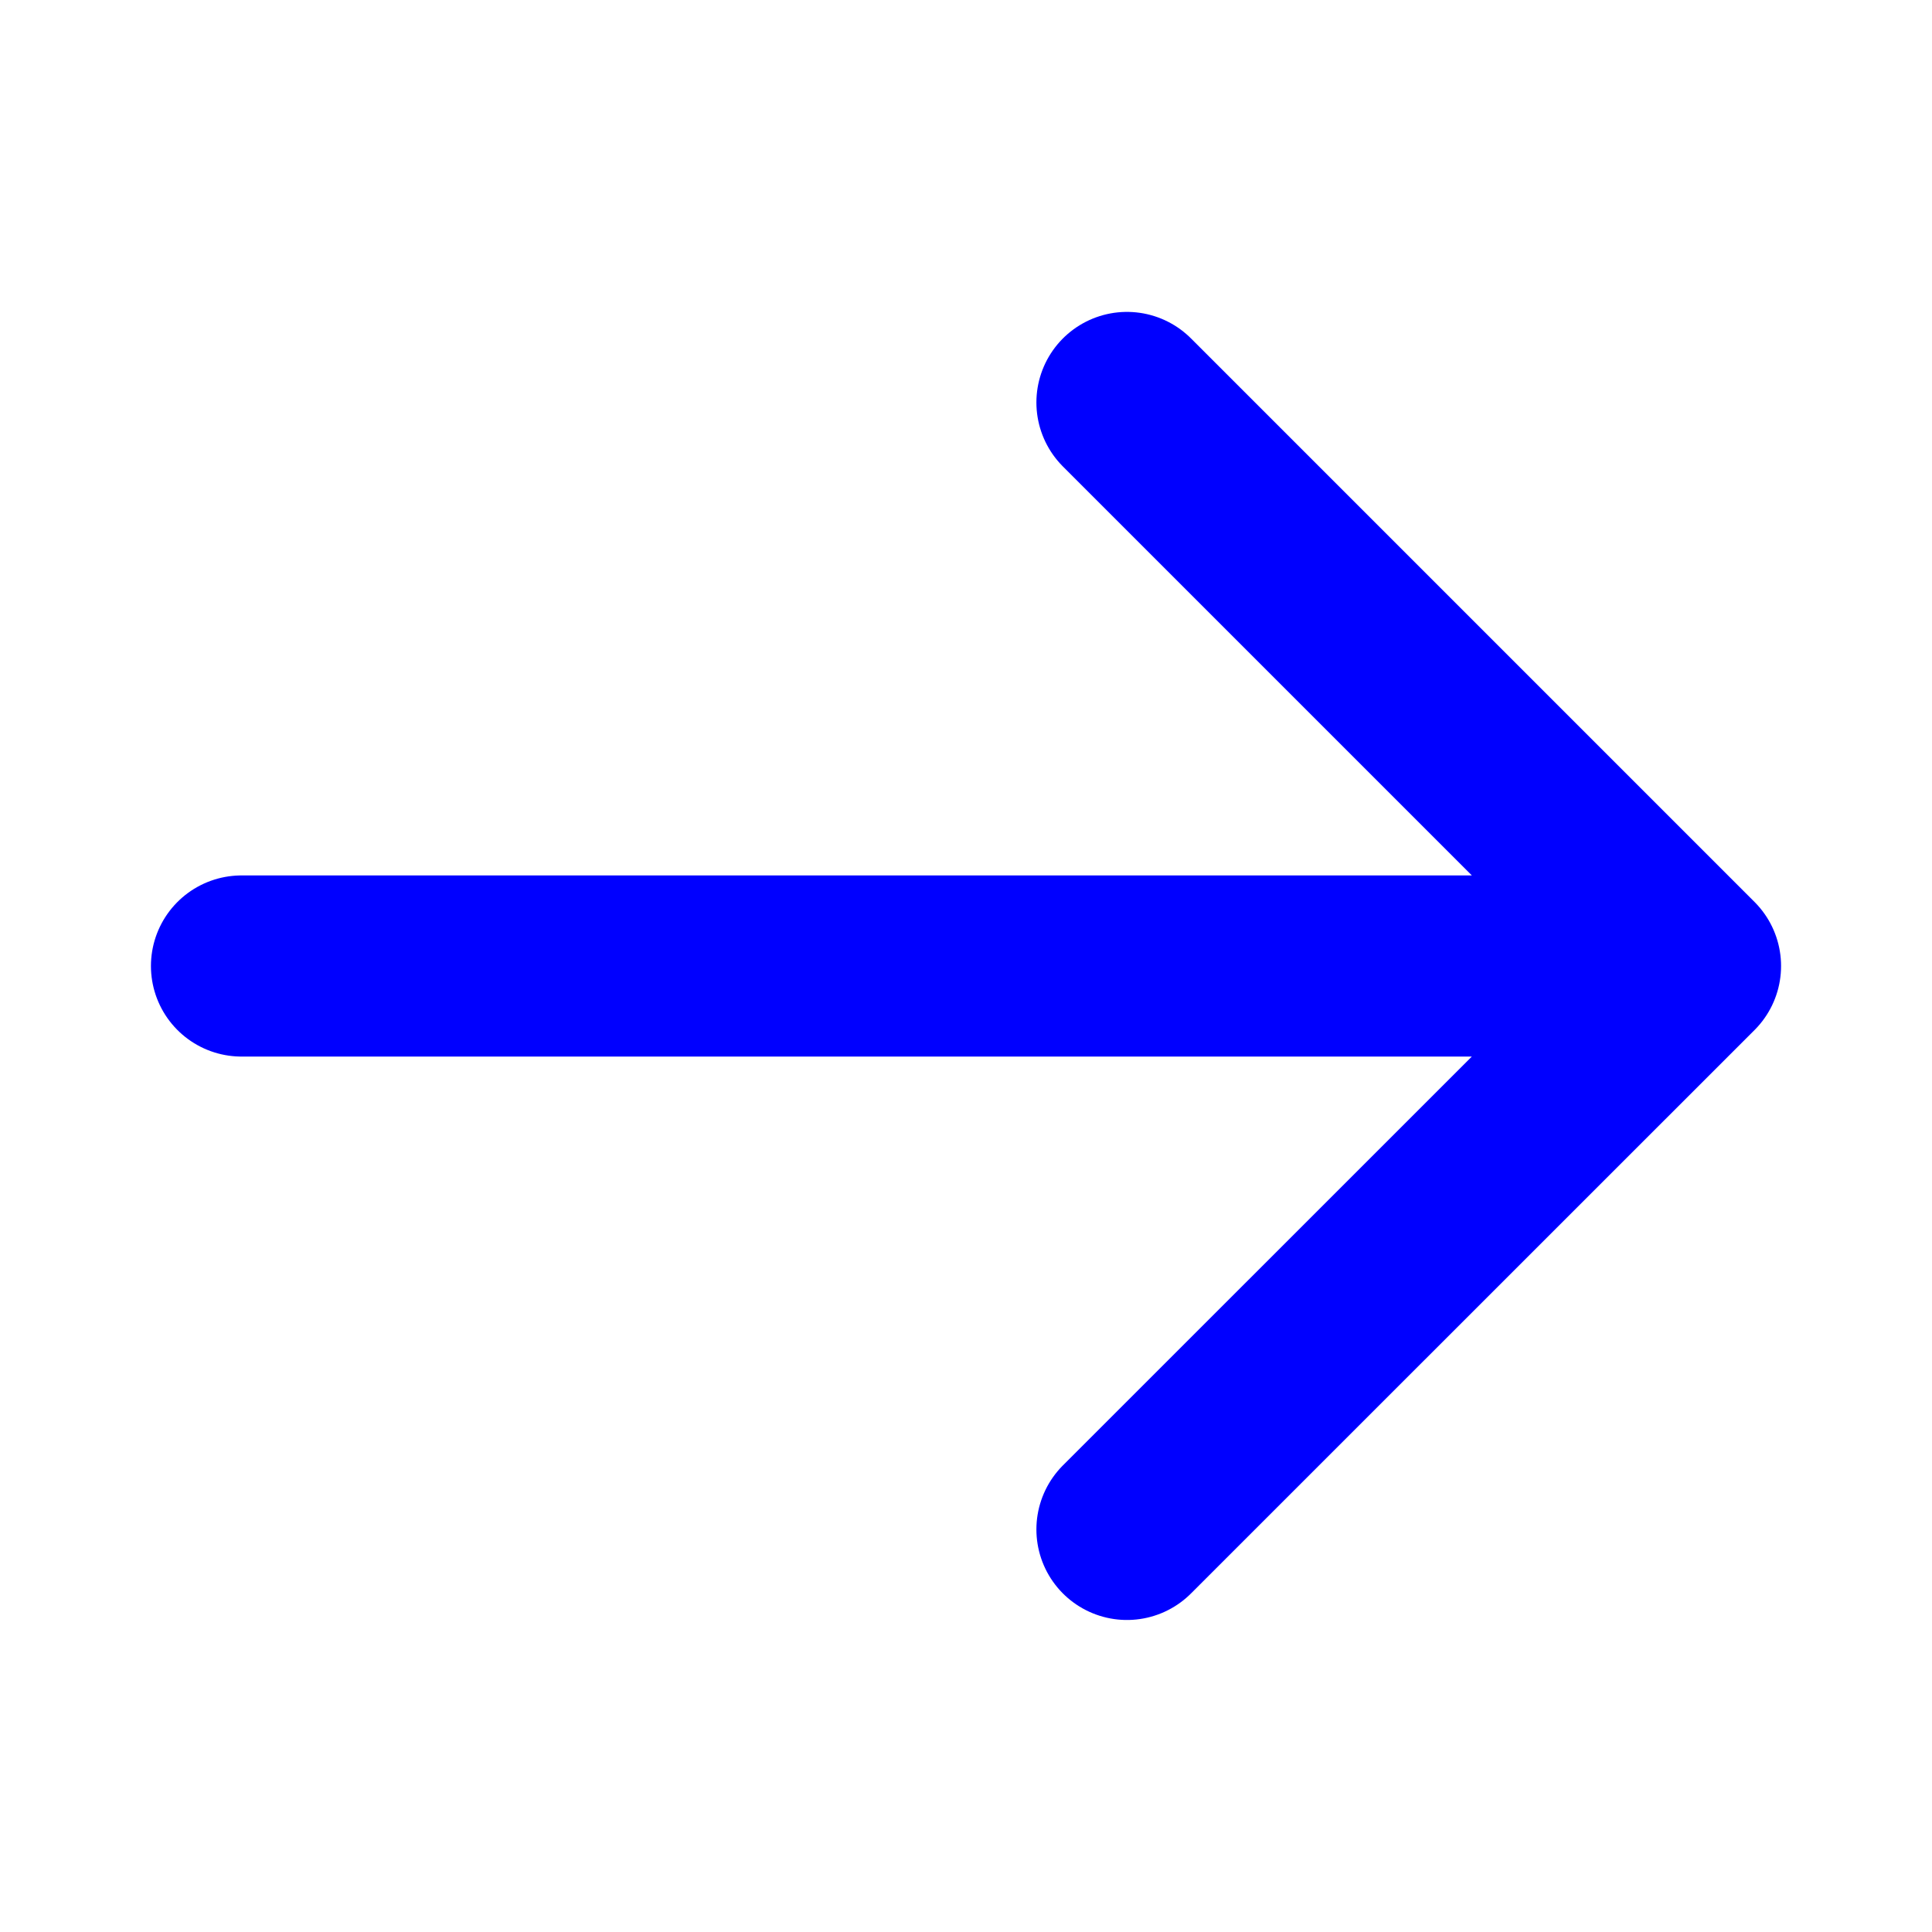 <svg width="16" height="16" viewBox="0 0 16 16" fill="none" xmlns="http://www.w3.org/2000/svg">
<path d="M9.333 3.333L14 8M14 8L9.333 12.666M14 8L2 8" stroke="#0000FF" stroke-width="1.5" stroke-linecap="round" stroke-linejoin="round"/>
</svg>
